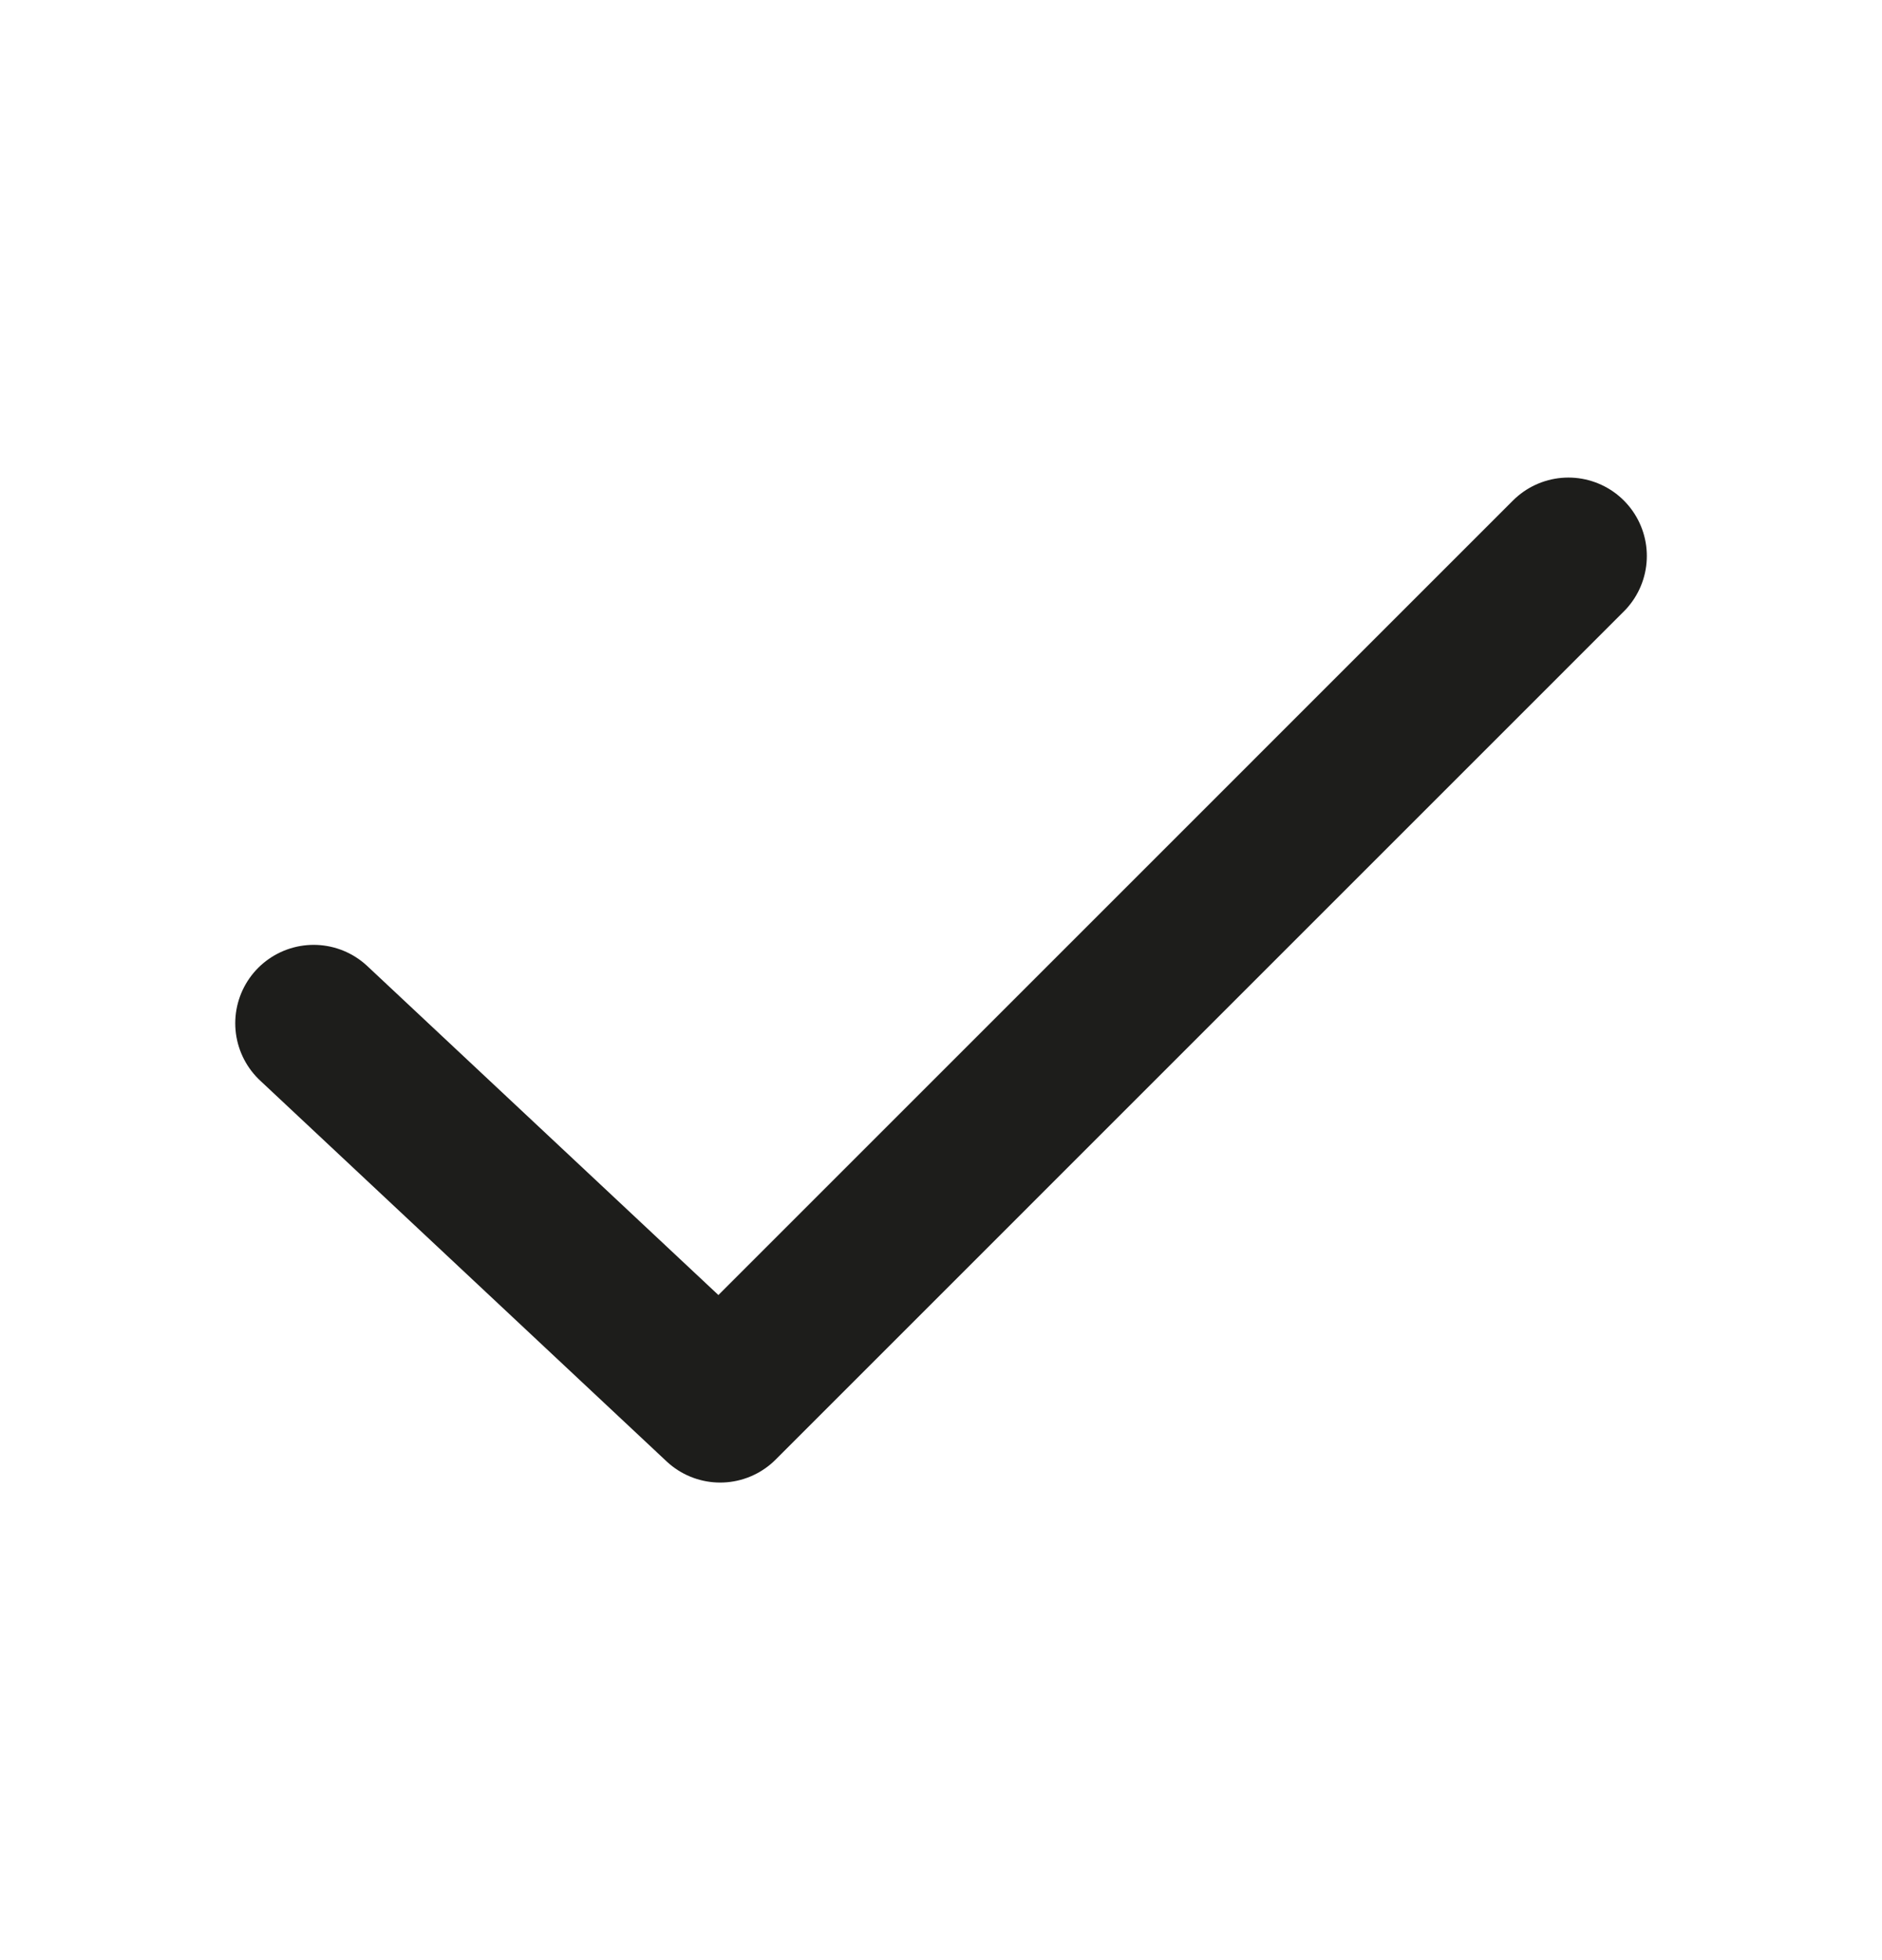 <svg xmlns="http://www.w3.org/2000/svg" fill="none" viewBox="0 0 24 25" height="25" width="24">
<path stroke-linejoin="round" stroke-linecap="round" stroke-width="2" stroke="#1D1D1B" d="M4 13.051L9.184 17.909L20.001 7.091"></path>
</svg>
